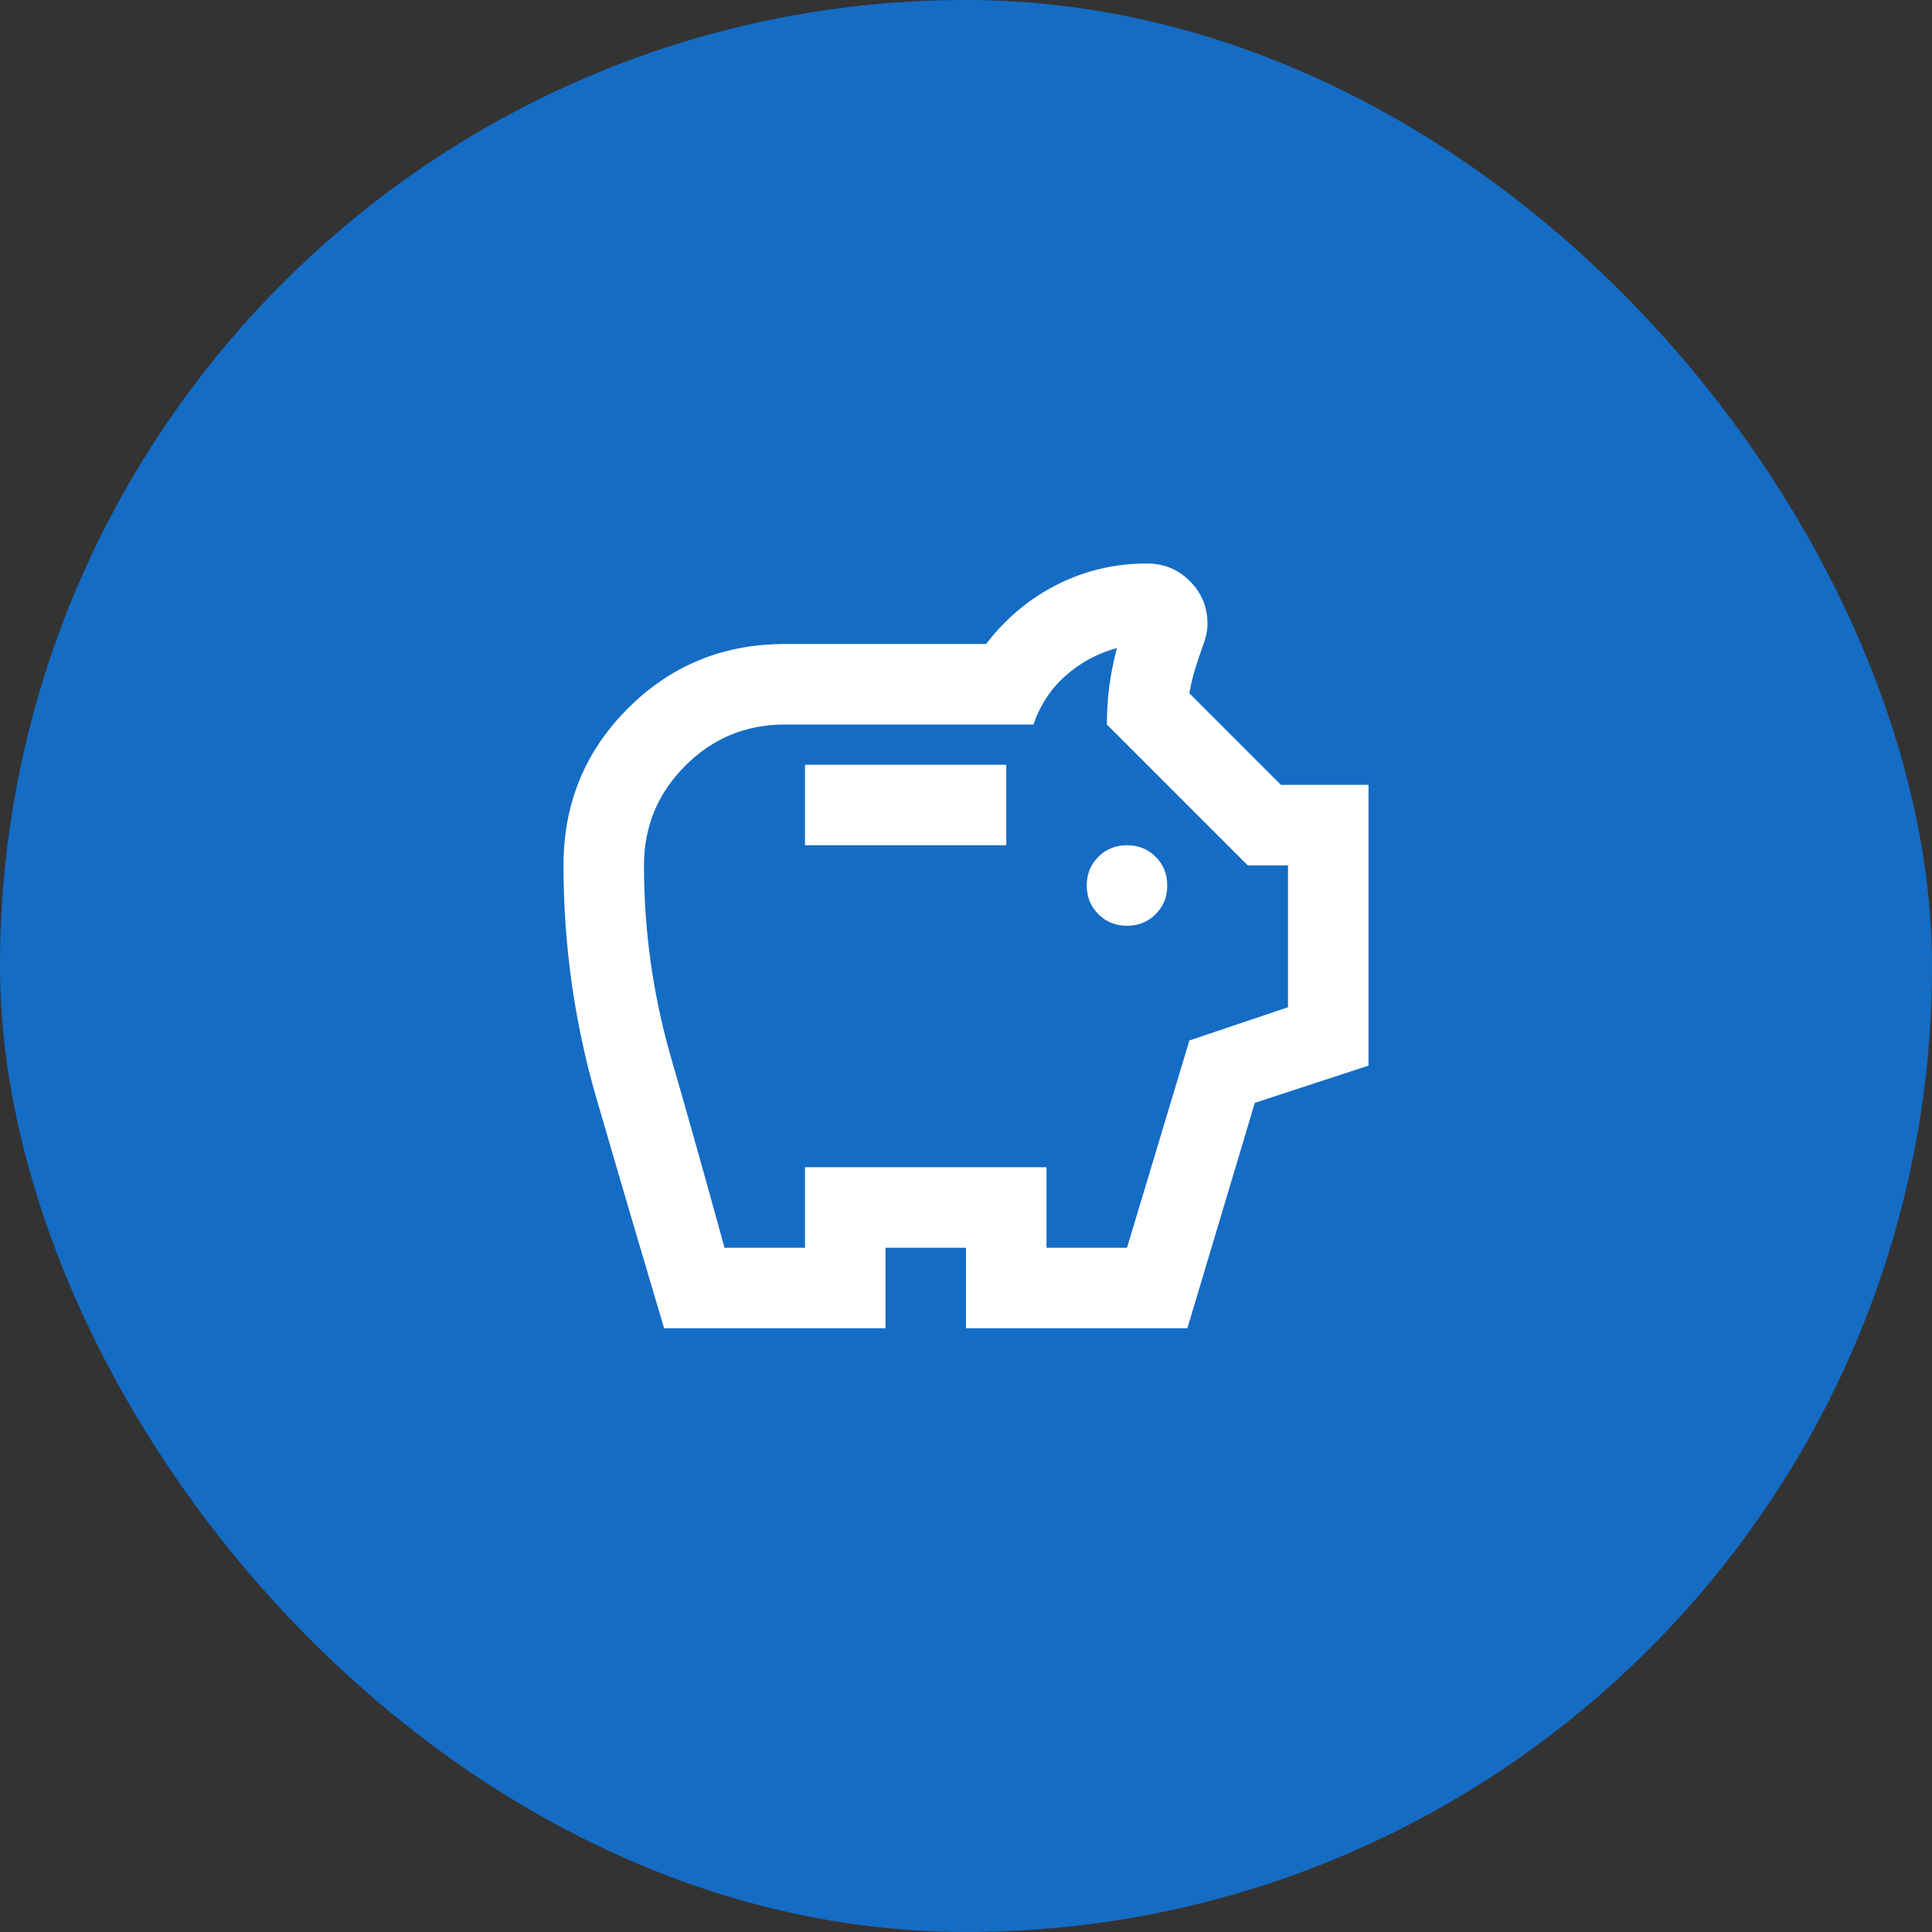 <?xml version="1.0" encoding="UTF-8"?>
<svg width="48px" height="48px" viewBox="0 0 48 48" version="1.1" xmlns="http://www.w3.org/2000/svg" xmlns:xlink="http://www.w3.org/1999/xlink">
    <rect x="0" y="0" width="48" height="48" fill="#333333" stroke="none"/>
    <title>Guide de l'Épargne</title>
    <g id="Final-UI" stroke="none" stroke-width="1" fill="none" fill-rule="evenodd">
        <g id="Navigation/Icons/Content" transform="translate(-1209, -189)">
            <g id="Guide-de-l'Épargne" transform="translate(1209, 189)">
                <rect id="Circle" fill="#156CC4" x="0" y="0" width="48" height="48" rx="24"></rect>
                <g id="savings_FILL0_wght400_GRAD0_opsz24-(3)" transform="translate(14, 14)" fill="#FFFFFF" fill-rule="nonzero">
                    <path d="M14,9 C14.283,9 14.521,8.904 14.712,8.712 C14.904,8.521 15,8.283 15,8 C15,7.717 14.904,7.479 14.712,7.287 C14.521,7.096 14.283,7 14,7 C13.717,7 13.479,7.096 13.288,7.287 C13.096,7.479 13,7.717 13,8 C13,8.283 13.096,8.521 13.288,8.712 C13.479,8.904 13.717,9 14,9 Z M6,7 L11,7 L11,5 L6,5 L6,7 Z M2.5,19 C1.933,17.1 1.375,15.204 0.825,13.312 C0.275,11.421 0,9.483 0,7.5 C0,5.967 0.533,4.667 1.6,3.6 C2.667,2.533 3.967,2 5.5,2 L10.5,2 C10.983,1.367 11.571,0.875 12.263,0.525 C12.954,0.175 13.7,0 14.5,0 C14.917,0 15.271,0.146 15.562,0.438 C15.854,0.729 16,1.083 16,1.5 C16,1.6 15.987,1.7 15.962,1.8 C15.937,1.9 15.908,1.992 15.875,2.075 C15.808,2.258 15.746,2.446 15.688,2.637 C15.629,2.829 15.583,3.025 15.55,3.225 L17.825,5.5 L20,5.5 L20,12.475 L17.175,13.4 L15.5,19 L10,19 L10,17 L8,17 L8,19 L2.5,19 Z M4,17 L6,17 L6,15 L12,15 L12,17 L14,17 L15.55,11.85 L18,11.025 L18,7.5 L17,7.5 L13.5,4 C13.5,3.667 13.521,3.346 13.562,3.037 C13.604,2.729 13.667,2.417 13.75,2.1 C13.267,2.233 12.842,2.462 12.475,2.787 C12.108,3.112 11.842,3.517 11.675,4 L5.5,4 C4.533,4 3.708,4.342 3.025,5.025 C2.342,5.708 2,6.533 2,7.5 C2,9.133 2.225,10.729 2.675,12.287 C3.125,13.846 3.567,15.417 4,17 Z" id="Shape"></path>
                </g>
            </g>
        </g>
    </g>
</svg>